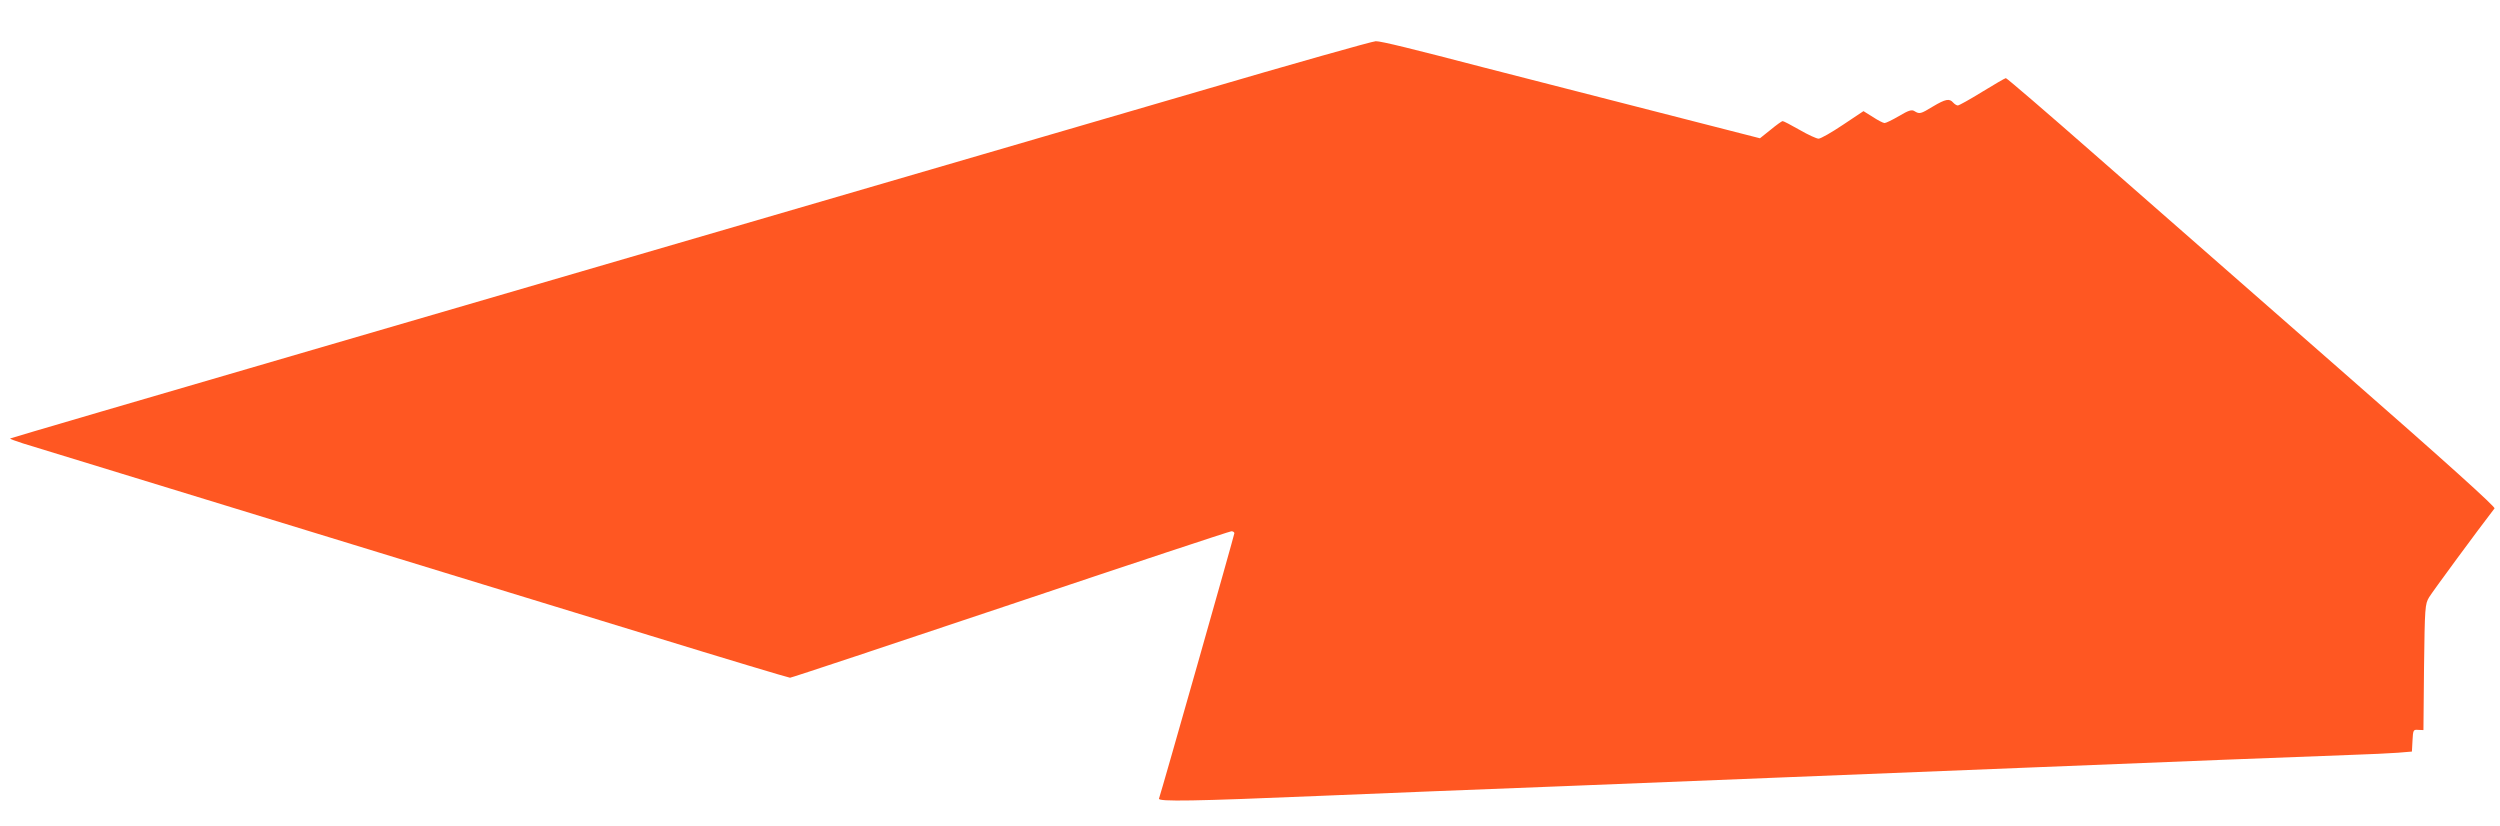 <?xml version="1.0" standalone="no"?>
<!DOCTYPE svg PUBLIC "-//W3C//DTD SVG 20010904//EN"
 "http://www.w3.org/TR/2001/REC-SVG-20010904/DTD/svg10.dtd">
<svg version="1.0" xmlns="http://www.w3.org/2000/svg"
 width="1280pt" height="423pt" viewBox="0 0 1280 423"
 preserveAspectRatio="xMidYMid meet">
<g transform="translate(0,423) scale(0.1,-0.1)"
fill="#ff5722" stroke="none">
<path d="M6130 3760 c-863 -252 -1294 -377 -4515 -1317 -858 -250 -1561 -456
-1563 -458 -2 -2 27 -13 65 -25 65 -20 1412 -433 2153 -660 195 -60 672 -206
1058 -324 387 -119 710 -216 717 -216 7 0 515 169 1129 375 613 206 1123 375
1131 375 8 0 15 -5 15 -10 0 -9 -373 -1322 -386 -1359 -5 -16 180 -13 821 14
414 17 732 30 1255 50 212 8 718 29 1125 45 407 16 970 39 1250 50 281 11 731
29 1000 40 270 10 564 22 655 25 91 3 197 8 237 11 l72 6 3 56 c3 55 4 57 29
55 l27 -1 3 321 c4 308 5 324 26 359 16 27 253 349 335 455 6 7 -244 233 -794
714 -442 387 -1005 880 -1251 1096 -246 216 -452 393 -457 393 -4 0 -59 -32
-121 -70 -63 -39 -119 -70 -125 -70 -6 0 -17 7 -24 15 -19 22 -39 18 -103 -20
-64 -39 -69 -40 -95 -24 -14 9 -30 4 -79 -25 -34 -20 -67 -36 -74 -36 -7 0
-34 14 -60 31 l-48 30 -105 -70 c-58 -39 -114 -71 -125 -71 -10 0 -54 20 -97
45 -44 25 -82 45 -87 45 -4 0 -32 -20 -61 -44 l-55 -44 -328 84 c-180 46 -479
123 -663 170 -184 47 -375 96 -425 109 -356 93 -526 135 -551 134 -16 0 -427
-116 -914 -259z"/>
</g>
</svg>
